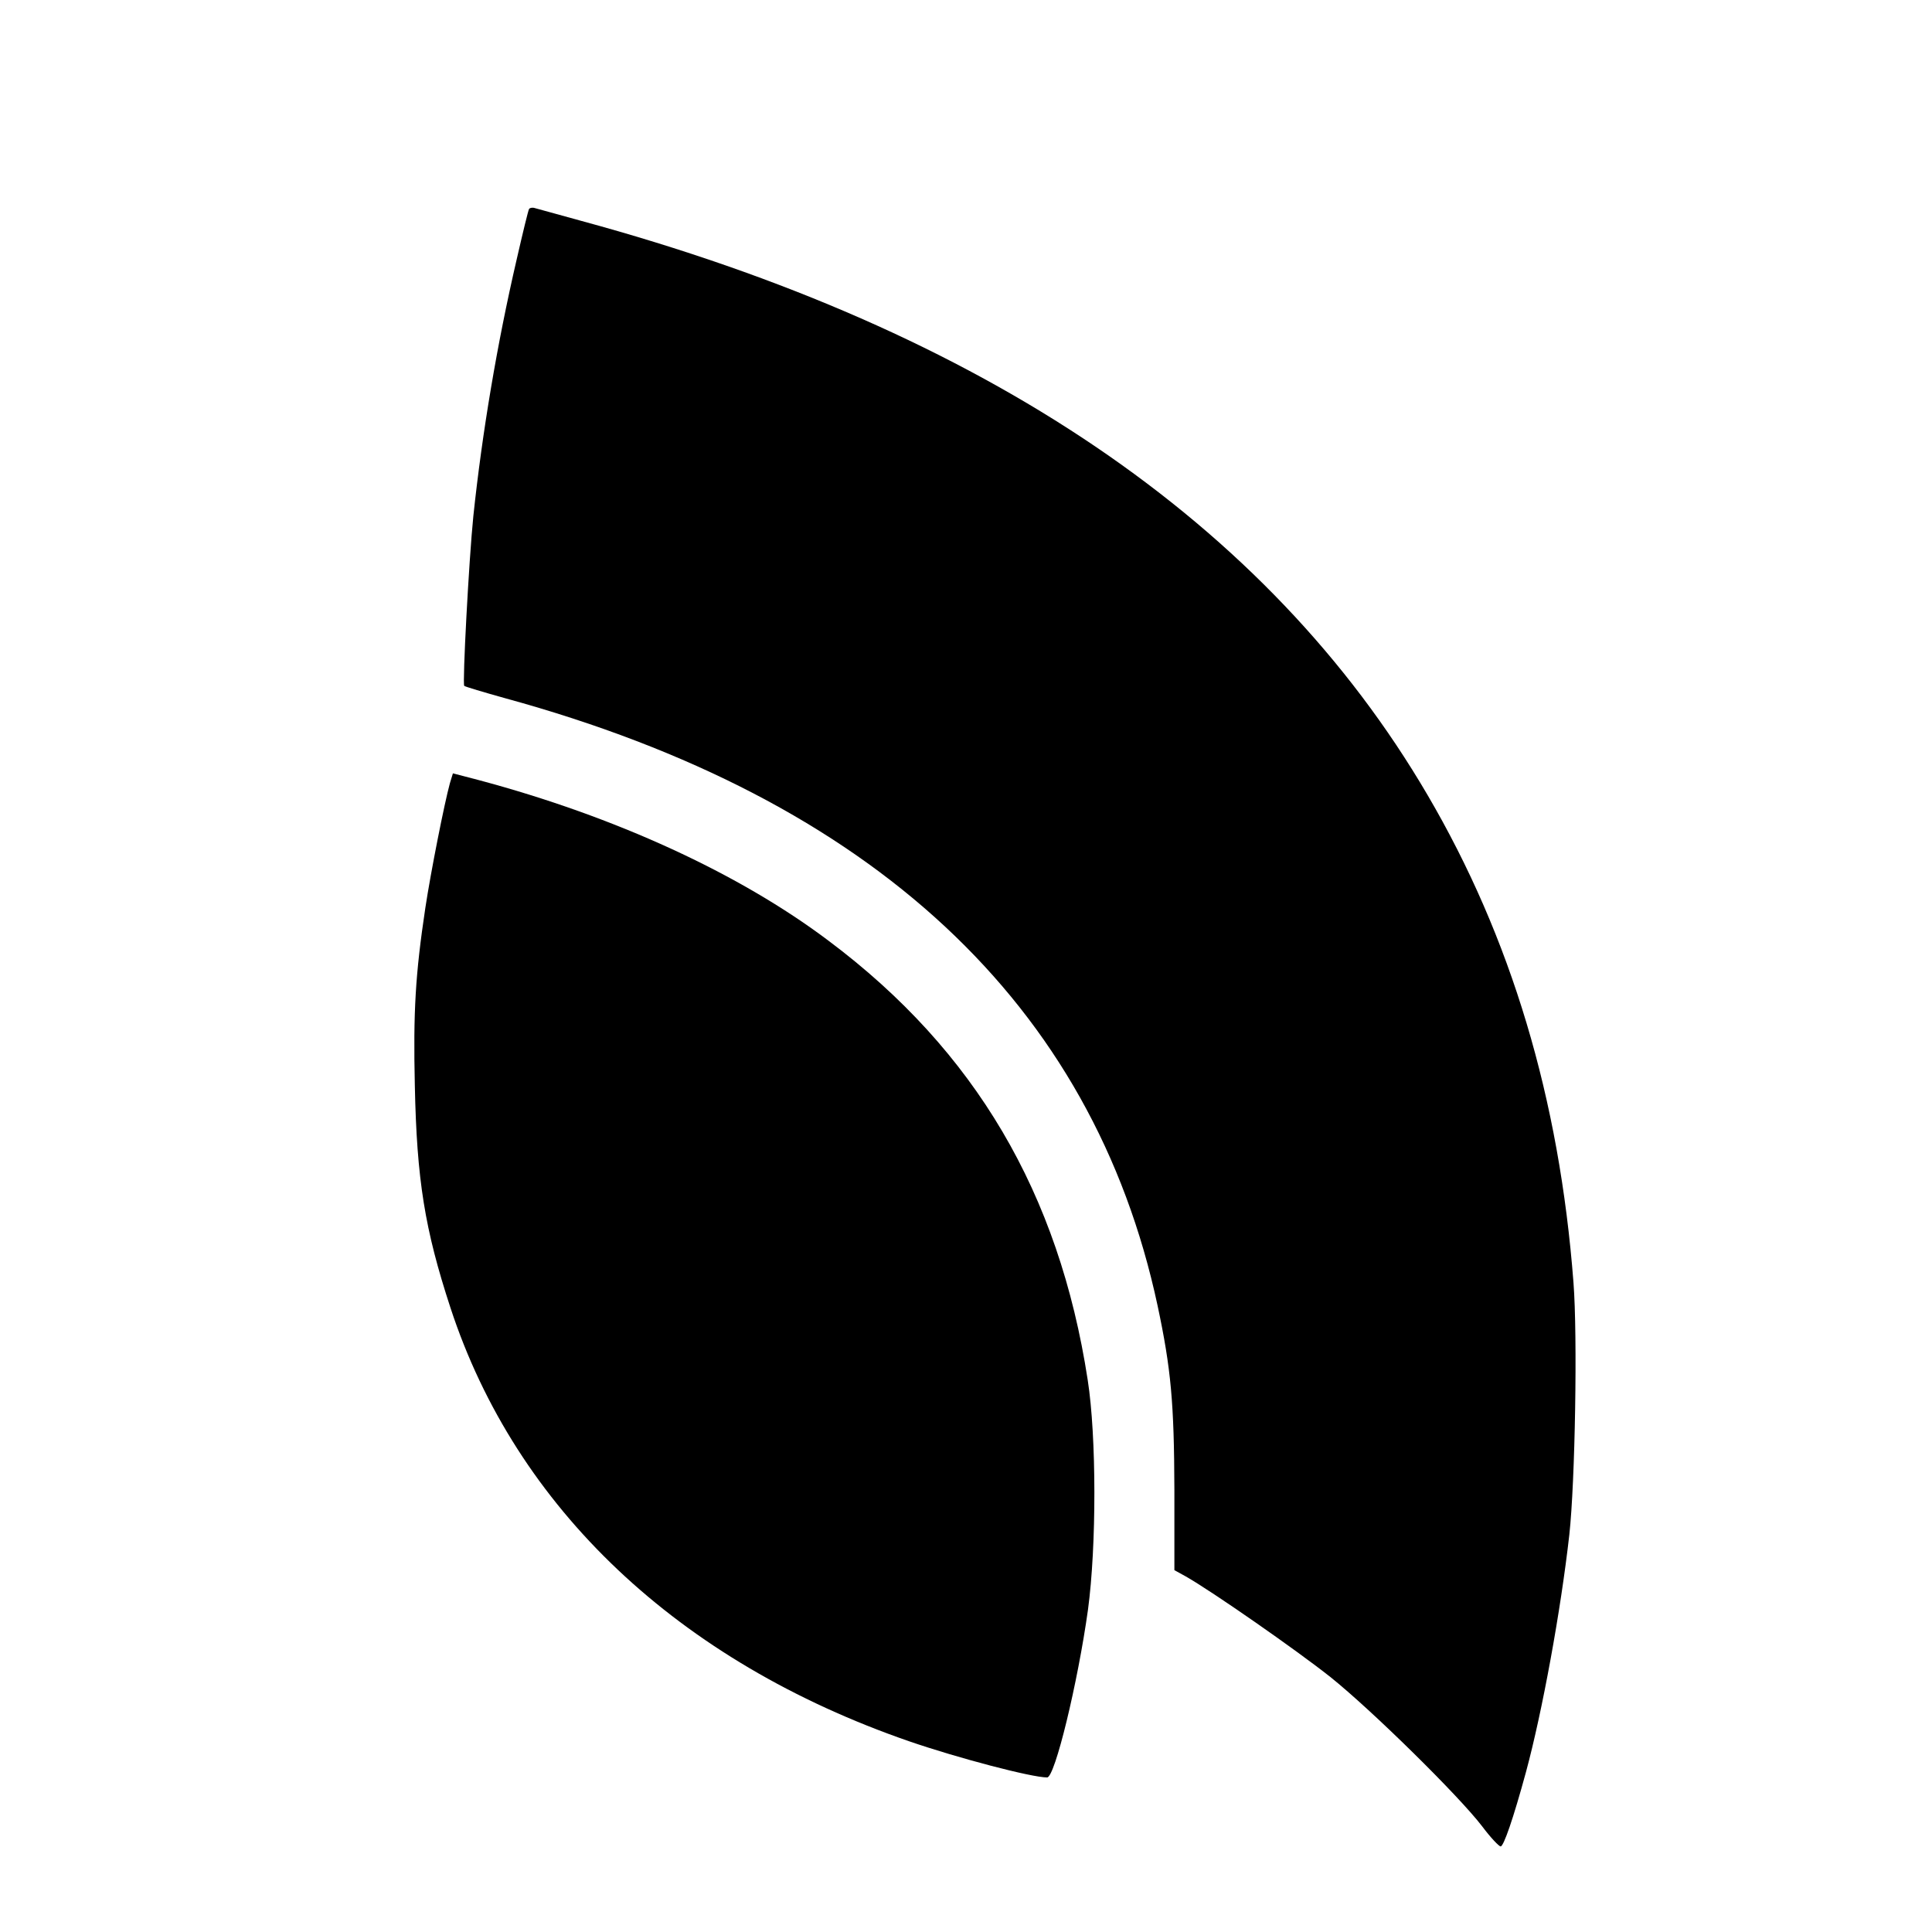 <?xml version="1.0" standalone="no"?>
<!DOCTYPE svg PUBLIC "-//W3C//DTD SVG 20010904//EN"
 "http://www.w3.org/TR/2001/REC-SVG-20010904/DTD/svg10.dtd">
<svg version="1.0" xmlns="http://www.w3.org/2000/svg"
 width="700pt" height="700pt" viewBox="0 0 700 700"
 preserveAspectRatio="xMidYMid meet">
<g transform="translate(0,700) scale(0.1,-0.1)"
fill="#000000" stroke="none">
<path d="M1917 6243 c-3 -4 -23 -87 -45 -183 -71 -306 -125 -627 -157 -930
-16 -157 -40 -608 -33 -615 3 -3 70 -23 149 -45 1332 -365 2129 -1108 2363
-2200 49 -230 60 -353 61 -667 l0 -292 40 -22 c94 -53 400 -266 525 -365 150
-120 465 -430 550 -541 30 -40 60 -72 67 -73 11 0 46 101 92 270 59 218 126
584 157 860 21 191 30 720 15 913 -51 667 -226 1250 -529 1767 -578 987 -1605
1683 -3067 2080 -82 23 -157 43 -167 46 -9 3 -18 1 -21 -3z"/>
<path d="M1630 4162 c-20 -73 -69 -320 -89 -452 -36 -240 -44 -376 -38 -643 7
-342 36 -521 129 -805 238 -727 826 -1282 1662 -1571 177 -61 444 -131 500
-131 28 0 111 342 148 608 31 230 31 627 -1 832 -104 677 -408 1193 -937 1590
-326 246 -776 452 -1271 584 l-92 24 -11 -36z"/>
</g>
</svg>
